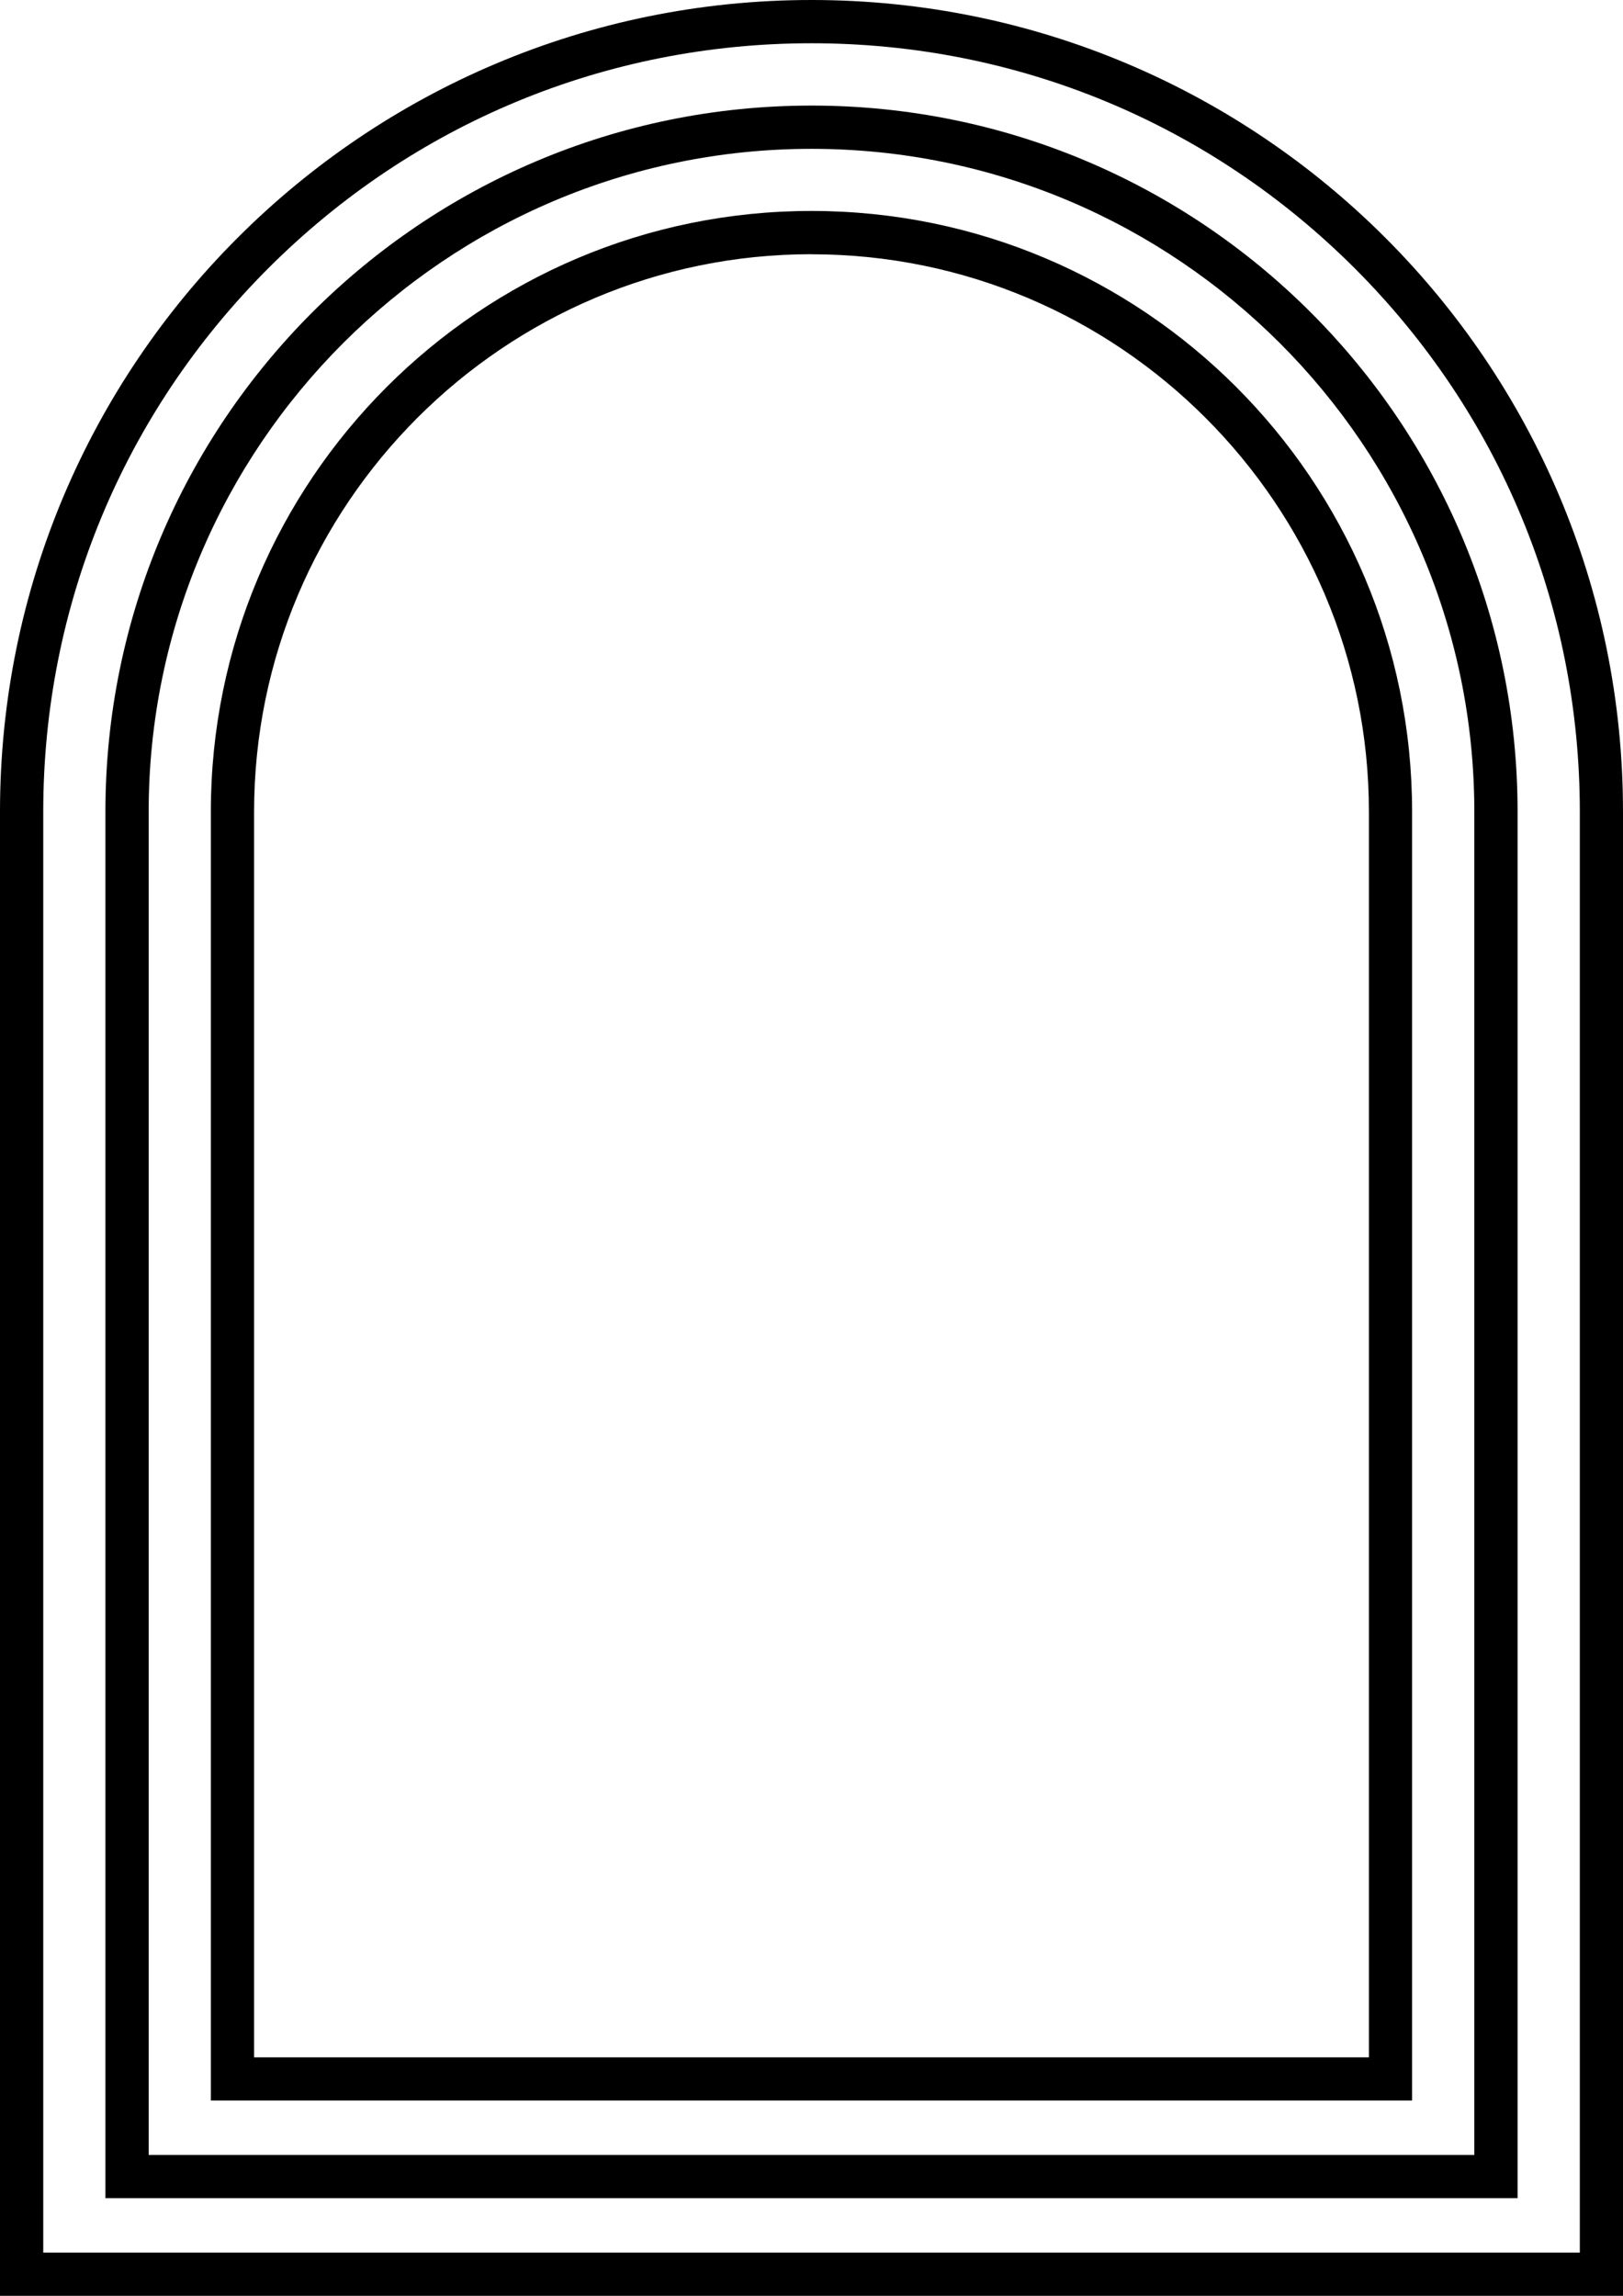 <?xml version="1.0" encoding="UTF-8"?><svg id="Layer_2" xmlns="http://www.w3.org/2000/svg" viewBox="0 0 230.78 326.39"><defs><style>.cls-1{fill:#000000;}</style></defs><g id="Layer_1-2"><path class="cls-1" d="m115.39,6.15c29.18,0,56.61,11.36,77.25,32,20.63,20.63,32,48.07,32,77.25v204.85H6.15V115.39c0-29.18,11.36-56.61,32-77.25C58.78,17.51,86.21,6.15,115.39,6.15m0-6.15C51.66,0,0,51.66,0,115.39v211h230.78V115.39C230.78,51.66,179.12,0,115.39,0h0Z"/><path class="cls-1" d="m115.39,21.16c51.97,0,94.25,42.28,94.25,94.25v190.95H21.14V115.41c0-51.97,42.28-94.25,94.25-94.25m0-6.15C59.94,15.01,14.99,59.96,14.99,115.41v197.1h200.8V115.41c0-55.45-44.95-100.4-100.4-100.4h0Z"/><path class="cls-1" d="m115.39,36.15c43.7,0,79.26,35.55,79.26,79.26v177.08H36.13V115.4c0-43.7,35.55-79.26,79.26-79.26m0-6.15c-47.17,0-85.41,38.24-85.41,85.41v183.23h170.81V115.4c0-47.17-38.24-85.41-85.41-85.41h0Z"/></g></svg>